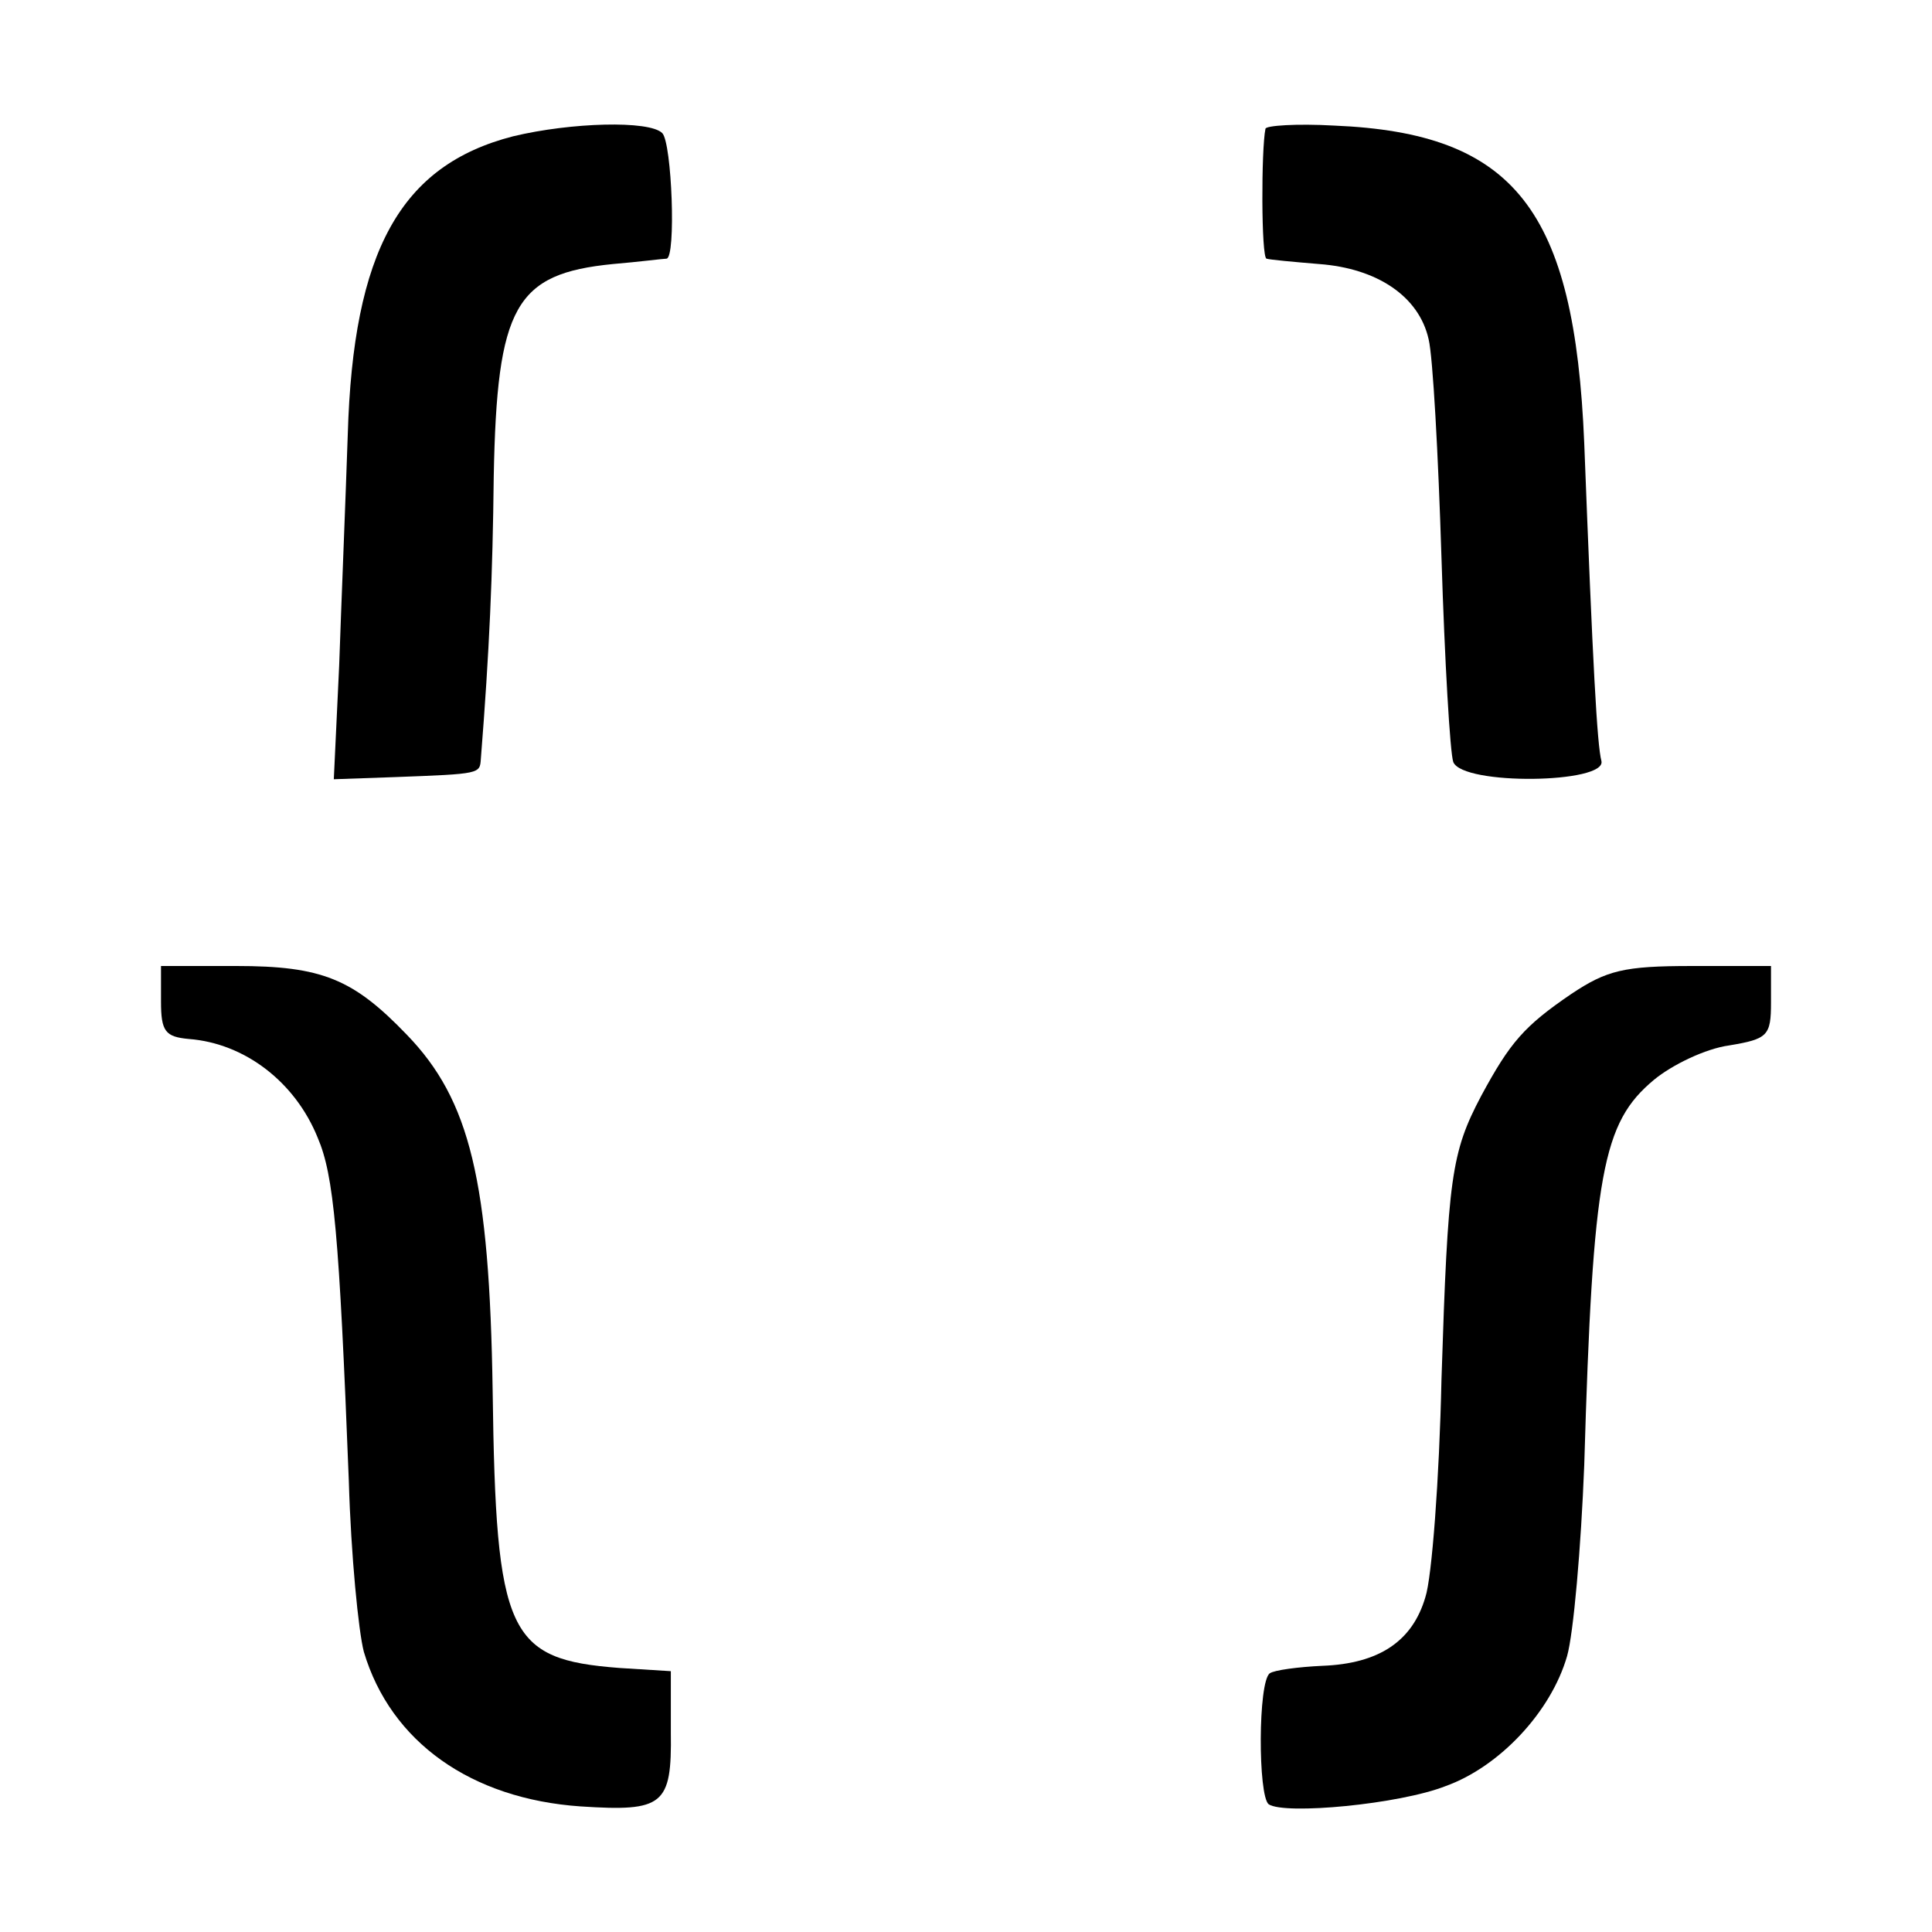 <?xml version="1.0" standalone="no"?>
<!DOCTYPE svg PUBLIC "-//W3C//DTD SVG 20010904//EN"
 "http://www.w3.org/TR/2001/REC-SVG-20010904/DTD/svg10.dtd">
<svg version="1.0" xmlns="http://www.w3.org/2000/svg"
 width="180pt" height="180pt" viewBox="0 0 180 180"
 preserveAspectRatio="xMidYMid meet">
<g transform="translate(0,180) scale(0.1,-0.1)"
fill="#000000" stroke="none">
<path d="M478 1673 c-105 -27 -149 -107 -154 -278 -2 -60 -6 -157 -8 -215 l-5
-106 57 2 c80 3 79 3 80 17 8 101 11 171 12 263 3 159 20 189 111 198 24 2 47
5 50 5 9 1 5 108 -4 117 -12 12 -85 10 -139 -3z"/>
<path d="M1179 1680 c-4 -19 -4 -120 1 -121 3 -1 25 -3 49 -5 54 -4 93 -30
102 -70 4 -16 9 -108 12 -204 3 -96 8 -182 11 -190 9 -22 143 -20 138 1 -4 15
-8 88 -16 296 -9 218 -65 289 -233 296 -35 2 -64 0 -64 -3z"/>
<path d="M150 867 c0 -28 4 -33 26 -35 52 -4 99 -40 120 -92 15 -35 20 -89 29
-320 2 -69 9 -140 14 -159 25 -84 100 -137 202 -144 77 -5 85 1 84 69 l0 57
-48 3 c-104 8 -115 31 -118 258 -3 196 -21 271 -80 332 -50 52 -79 64 -159 64
l-70 0 0 -33z"/>
<path d="M1464 874 c-44 -30 -57 -45 -84 -95 -28 -53 -31 -76 -37 -264 -2 -93
-9 -185 -15 -203 -12 -41 -43 -62 -96 -64 -22 -1 -45 -4 -49 -7 -11 -8 -11
-114 -1 -122 15 -10 122 0 165 17 50 18 98 69 113 121 6 21 13 101 16 178 8
273 17 319 65 359 17 14 48 29 70 32 36 6 39 9 39 40 l0 34 -74 0 c-63 0 -79
-4 -112 -26z"/>
</g>
</svg>
